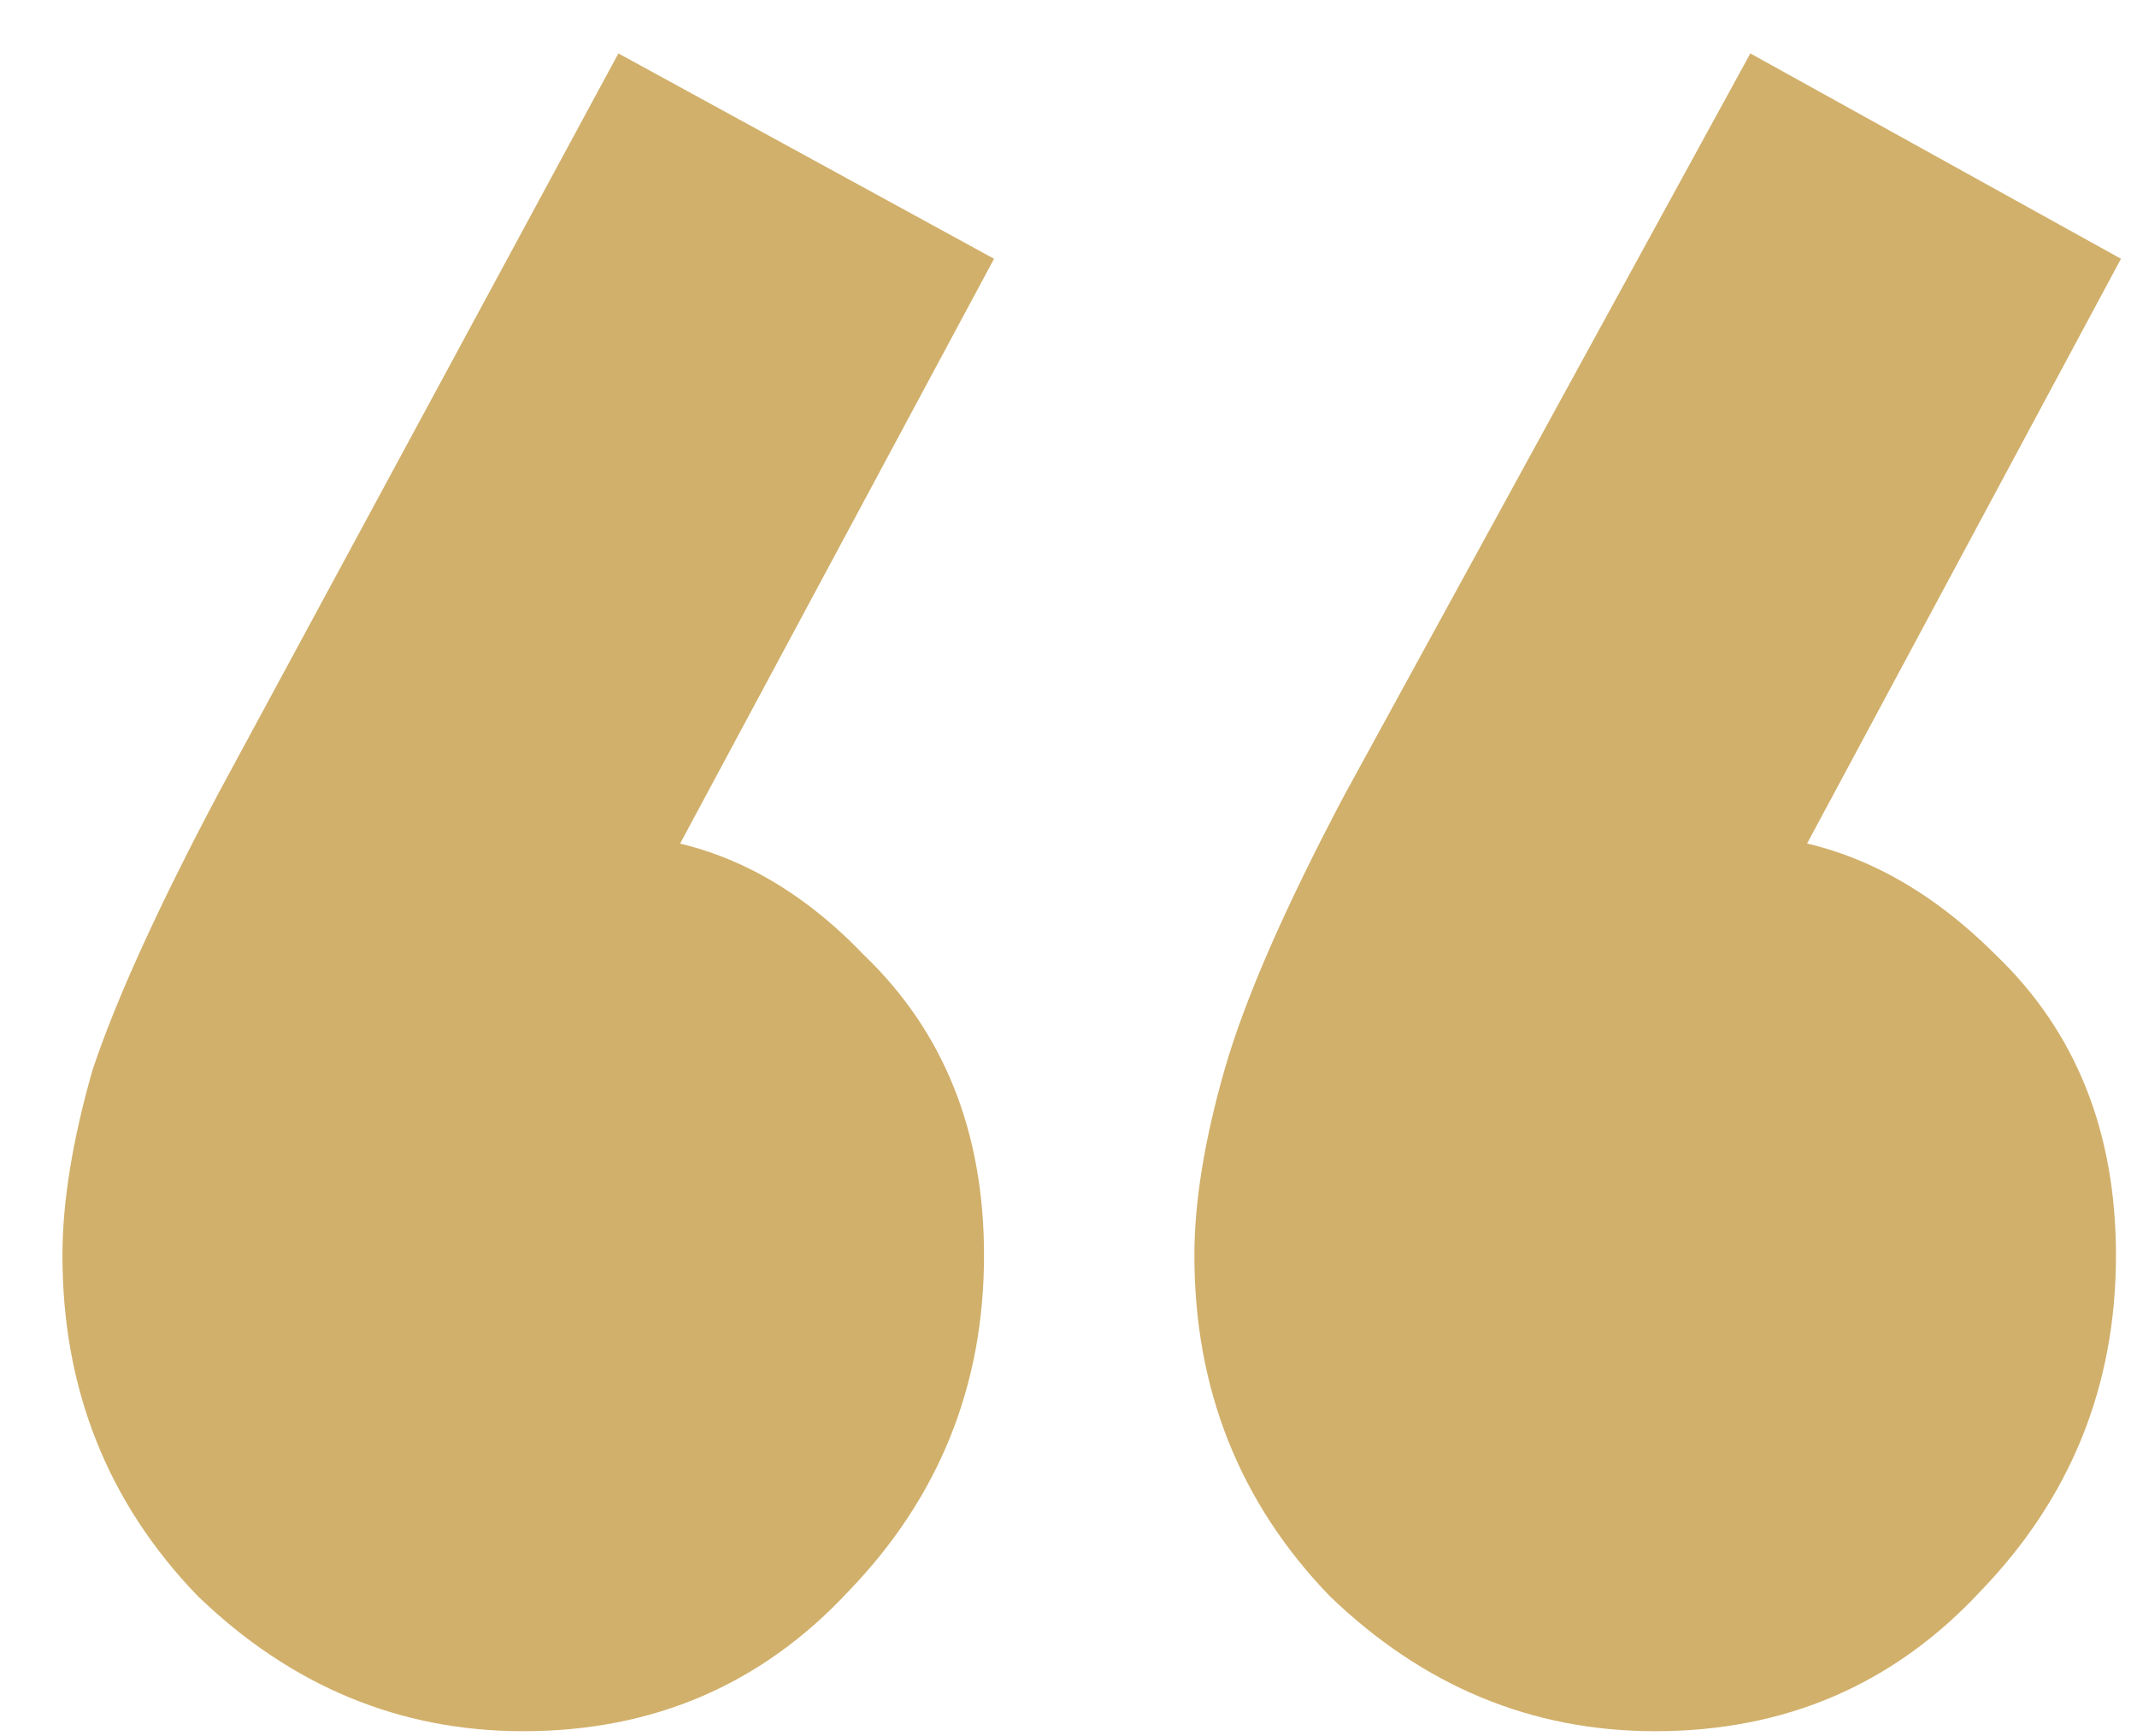 <svg width="32" height="26" viewBox="0 0 32 26" fill="none" xmlns="http://www.w3.org/2000/svg">
<path d="M14.885 3.875L9.41 14.075L5.96 15.05C6.36 14.3 6.81 13.7 7.31 13.25C7.81 12.75 8.385 12.5 9.035 12.5C10.485 12.5 11.785 13.1 12.935 14.3C14.135 15.45 14.735 16.95 14.735 18.8C14.735 20.75 14.06 22.425 12.71 23.825C11.41 25.225 9.785 25.925 7.835 25.925C5.985 25.925 4.36 25.25 2.96 23.9C1.61 22.5 0.935 20.8 0.935 18.8C0.935 18 1.085 17.075 1.385 16.025C1.735 14.975 2.36 13.6 3.26 11.9L9.26 0.8L14.885 3.875ZM31.76 3.875L26.285 14.075L22.91 15.05C23.26 14.3 23.685 13.7 24.185 13.25C24.735 12.75 25.31 12.5 25.91 12.5C27.36 12.5 28.685 13.1 29.885 14.3C31.085 15.45 31.685 16.95 31.685 18.8C31.685 20.75 31.01 22.425 29.66 23.825C28.36 25.225 26.735 25.925 24.785 25.925C22.935 25.925 21.31 25.25 19.91 23.9C18.56 22.5 17.885 20.8 17.885 18.8C17.885 18 18.035 17.075 18.335 16.025C18.635 14.975 19.235 13.6 20.135 11.9L26.21 0.8L31.76 3.875Z" fill="#D1B06B"/>
</svg>
